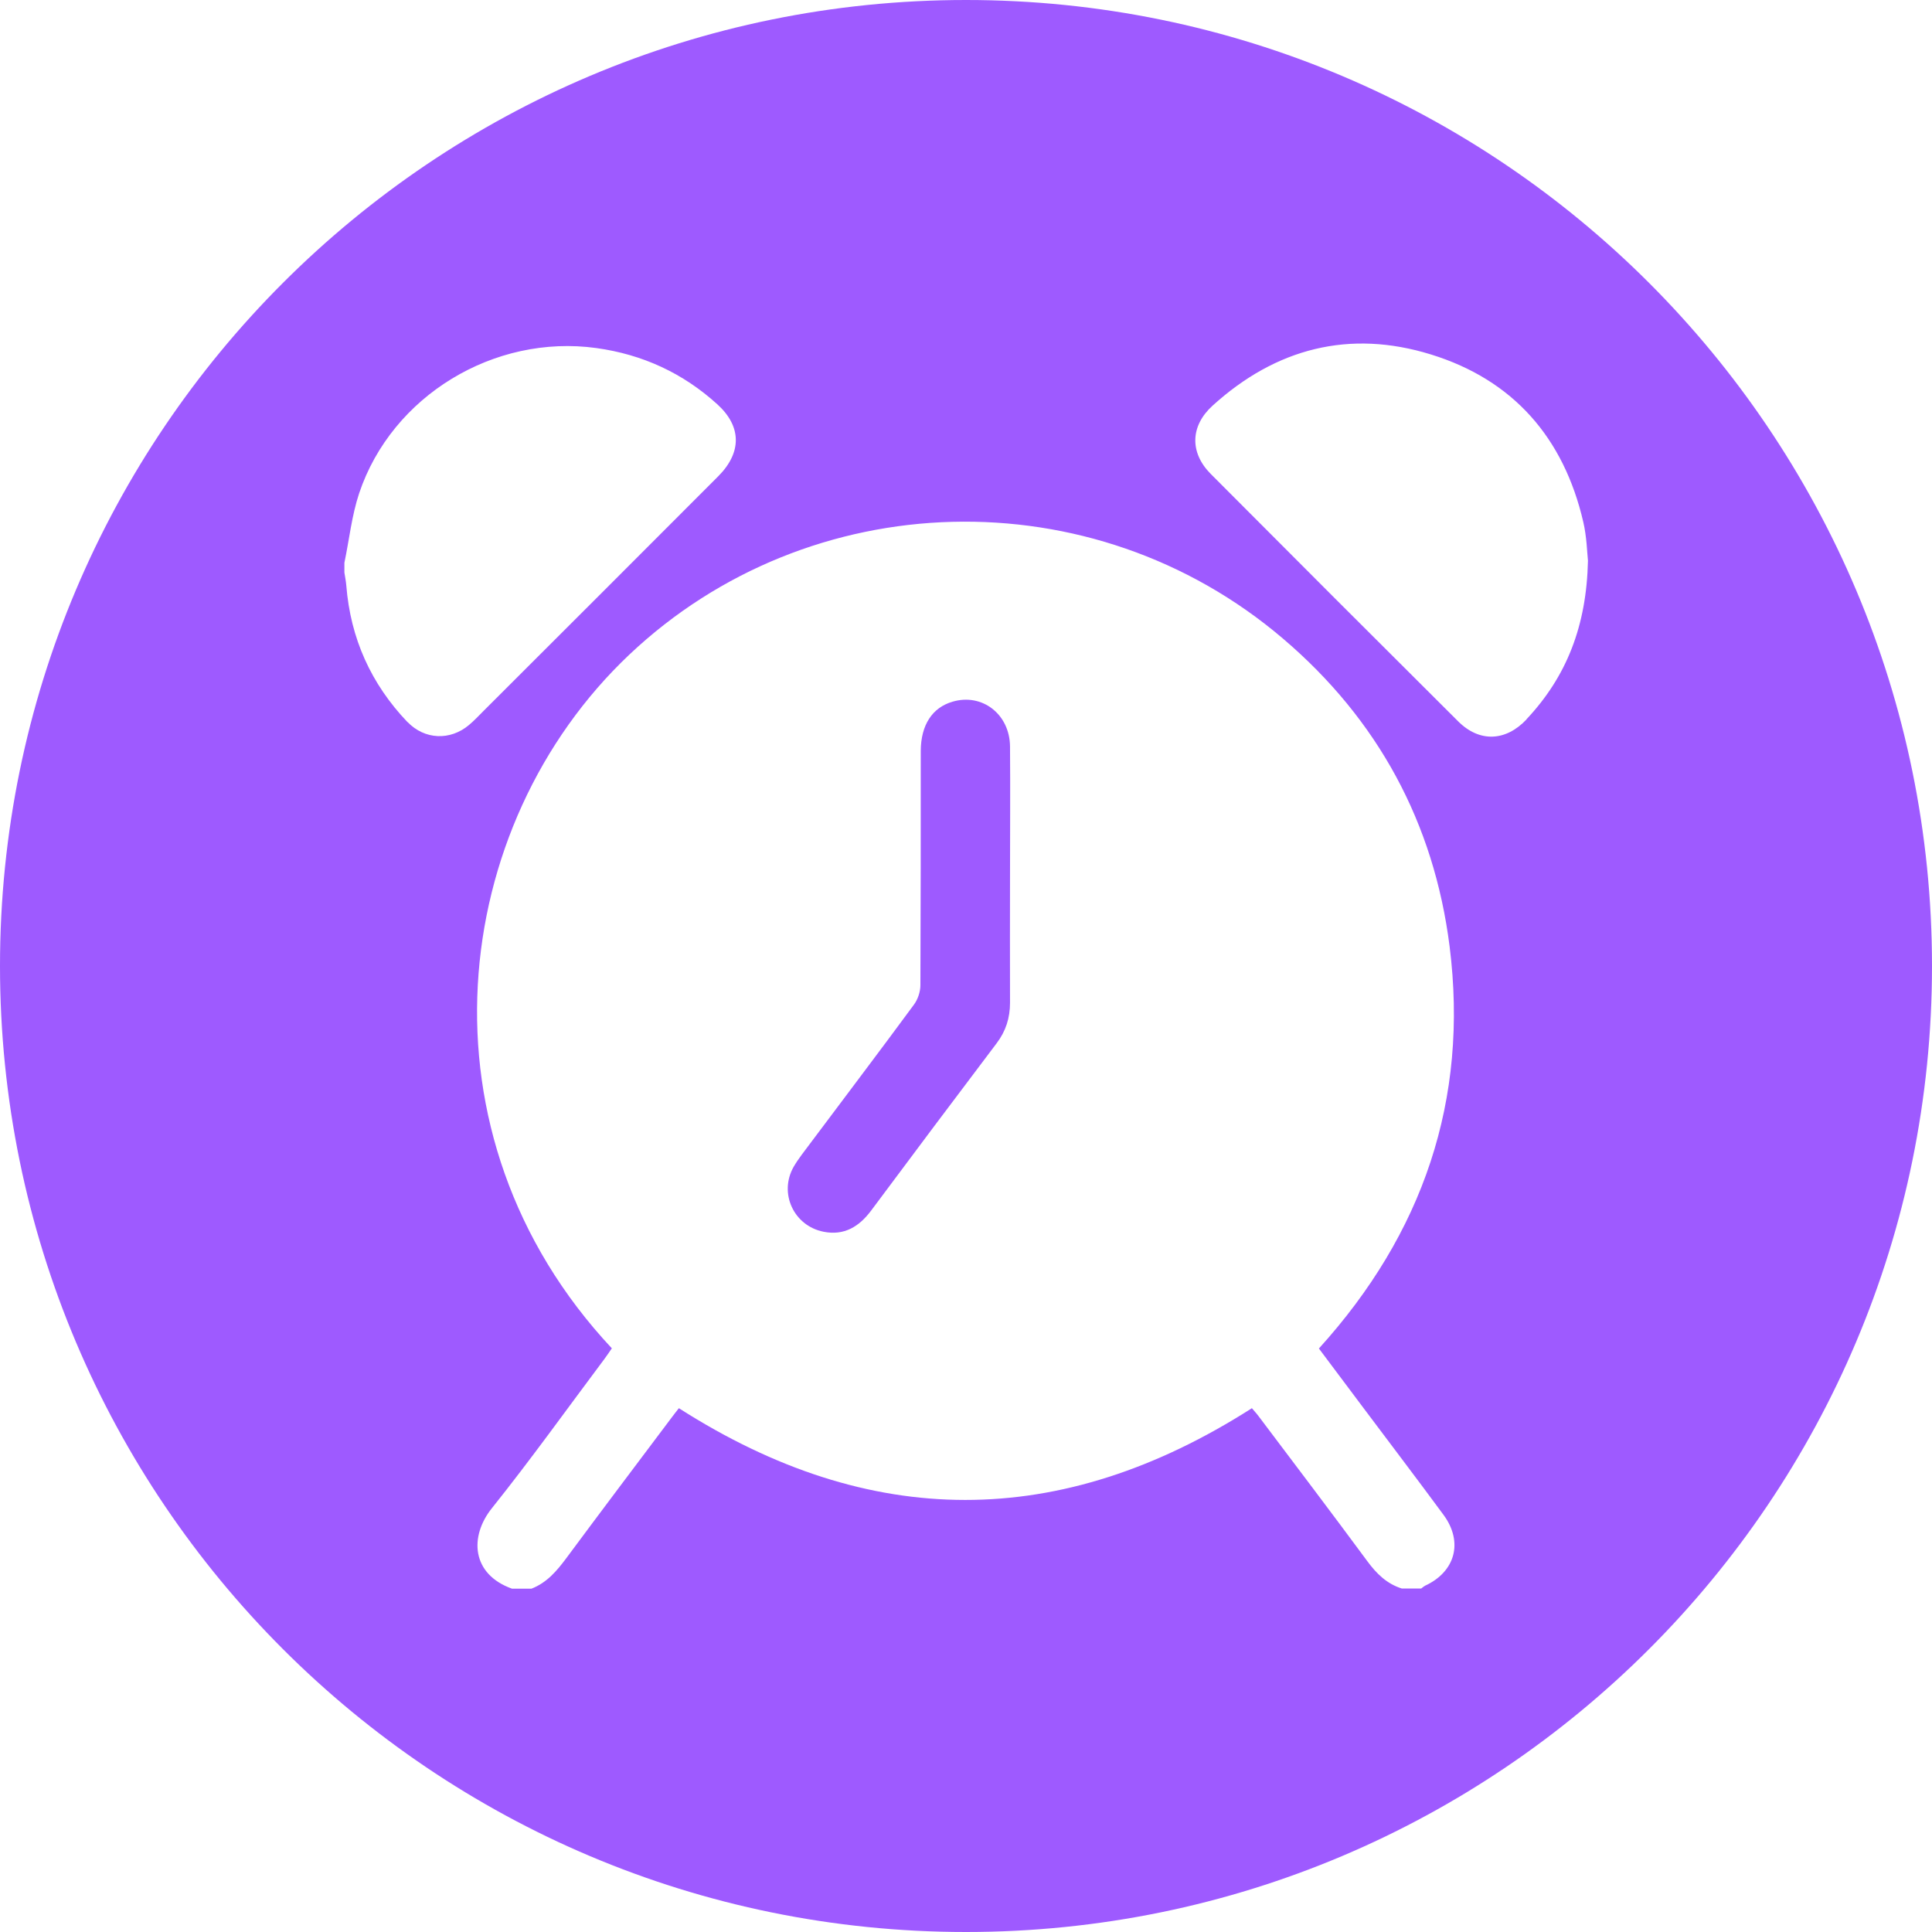 <svg xmlns="http://www.w3.org/2000/svg" width="65" height="65" viewBox="0 0 65 65" fill="none"><g clip-path="url(#clip0_25_282)"><path d="M32.5 0C14.549 0 0 14.549 0 32.5C0 50.451 14.549 65 32.5 65C50.451 65 65 50.451 65 32.5C65 14.549 50.451 0 32.5 0ZM13.712 24.297C12.482 23.009 11.792 21.475 11.651 19.701C11.639 19.555 11.61 19.409 11.587 19.262V18.934C11.751 18.15 11.833 17.348 12.084 16.593C13.185 13.314 16.628 11.235 20.064 11.71C21.622 11.926 22.98 12.553 24.139 13.607C24.947 14.344 24.965 15.217 24.169 16.019C21.54 18.653 18.911 21.282 16.276 23.911C16.112 24.075 15.954 24.245 15.779 24.391C15.146 24.924 14.286 24.889 13.712 24.292V24.297ZM47.939 53.355C47.892 53.378 47.857 53.413 47.816 53.443H47.16C46.657 53.285 46.312 52.945 46.001 52.523C44.795 50.89 43.571 49.274 42.348 47.652C42.272 47.547 42.178 47.453 42.119 47.377C35.667 51.499 29.268 51.487 22.84 47.377C22.769 47.471 22.681 47.576 22.605 47.681C21.417 49.262 20.228 50.837 19.052 52.424C18.73 52.857 18.396 53.249 17.881 53.449H17.225C15.861 52.962 15.784 51.692 16.552 50.738C17.863 49.098 19.081 47.395 20.34 45.714C20.427 45.597 20.509 45.474 20.585 45.363C13.847 38.162 15.1 27.769 21.171 22.026C27.236 16.294 36.751 16.019 43.167 21.487C46.358 24.204 48.244 27.687 48.77 31.838C49.42 37.008 47.869 41.511 44.373 45.369C44.889 46.054 45.392 46.727 45.896 47.401C46.786 48.589 47.687 49.772 48.566 50.966C49.239 51.879 48.964 52.886 47.933 53.355H47.939ZM51.358 24.204C50.662 24.942 49.778 24.988 49.057 24.268C46.276 21.499 43.501 18.724 40.732 15.943C40.018 15.223 40.047 14.327 40.796 13.648C42.922 11.716 45.404 11.077 48.144 11.926C50.913 12.781 52.611 14.731 53.267 17.558C53.384 18.056 53.396 18.583 53.425 18.864C53.378 21.06 52.705 22.764 51.358 24.198V24.204Z" fill="#9E5AFF"></path><path d="M33.981 25.111C33.97 24.028 33.044 23.314 32.049 23.607C31.364 23.805 30.984 24.391 30.978 25.258C30.978 27.886 30.978 30.515 30.966 33.144C30.966 33.366 30.878 33.63 30.744 33.806C29.59 35.375 28.413 36.926 27.248 38.483C27.061 38.735 26.862 38.981 26.704 39.251C26.194 40.14 26.704 41.241 27.705 41.44C28.407 41.581 28.911 41.264 29.315 40.72C30.714 38.841 32.119 36.967 33.531 35.099C33.841 34.69 33.981 34.245 33.981 33.735C33.975 32.318 33.981 30.901 33.981 29.485C33.981 28.027 33.993 26.569 33.981 25.111Z" fill="#9E5AFF"></path></g><defs><clipPath id="clip0_25_282"><rect width="65" height="65" fill="white"></rect></clipPath></defs></svg>